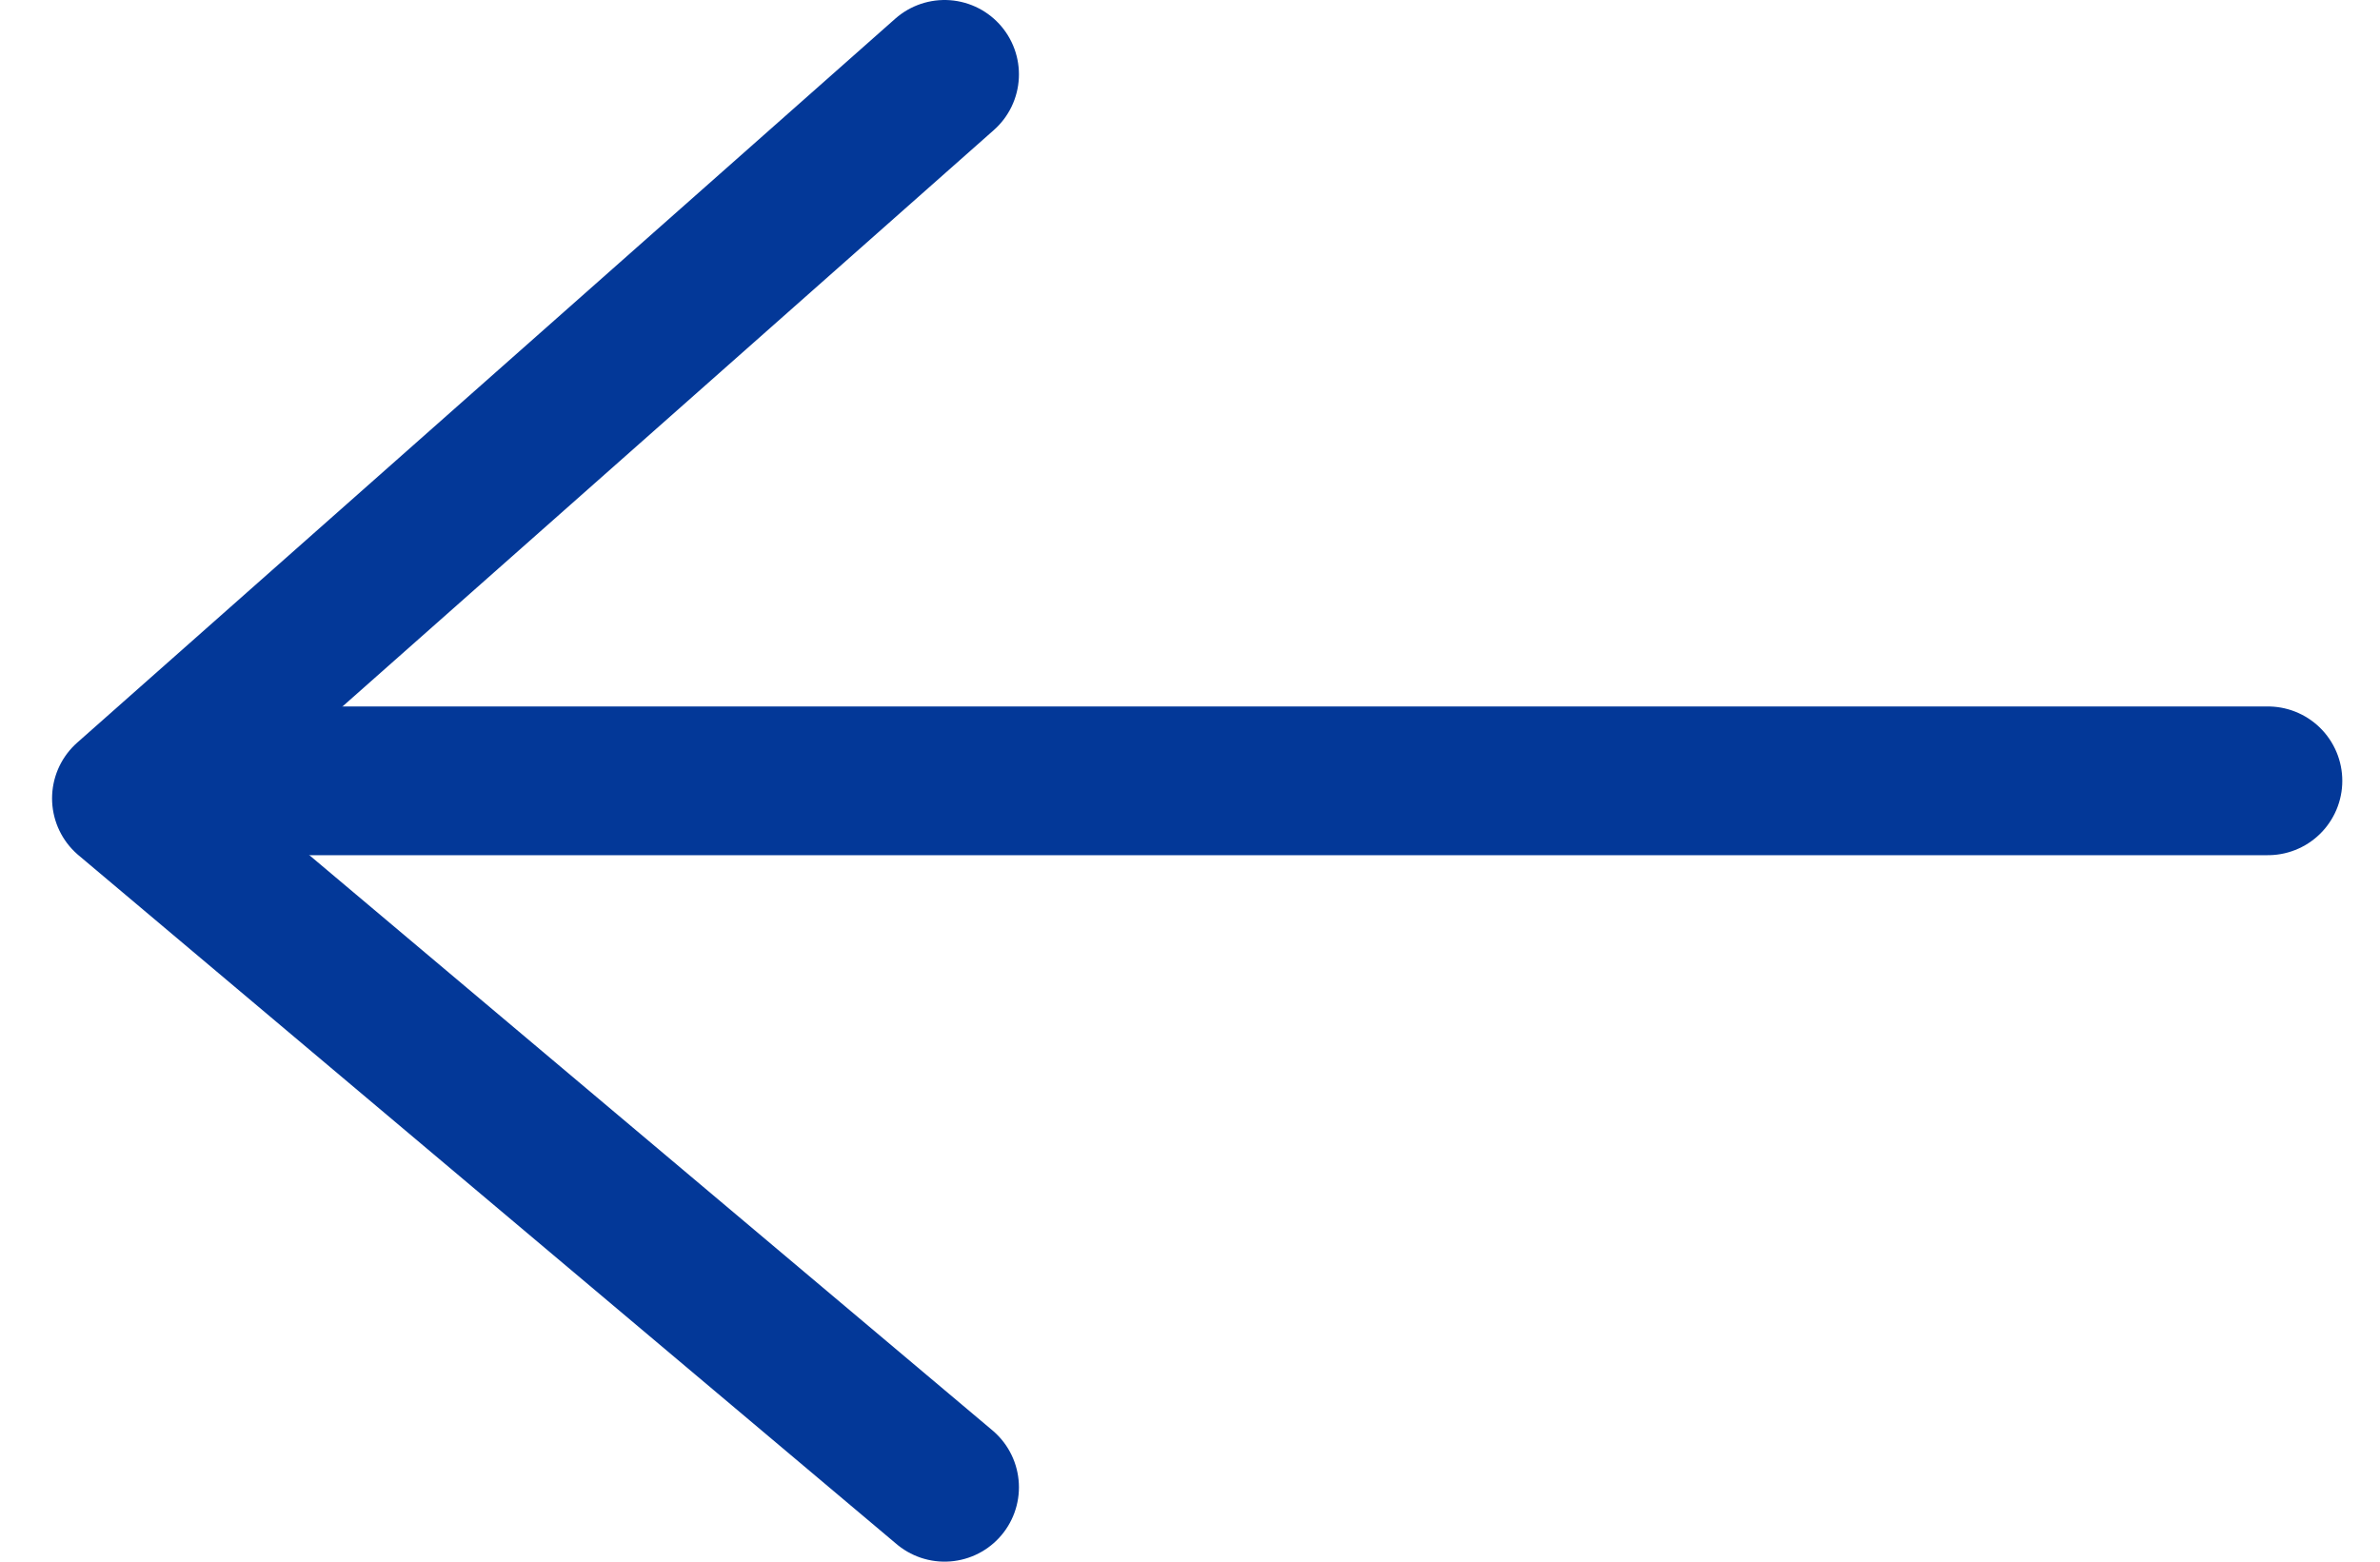 <?xml version="1.0" encoding="UTF-8"?><svg version="1.1" width="32px" height="21px" viewBox="0 0 32.0 21.0" xmlns="http://www.w3.org/2000/svg" xmlns:xlink="http://www.w3.org/1999/xlink"><defs><clipPath id="i0"><path d="M1920,0 L1920,2112 L0,2112 L0,0 L1920,0 Z"></path></clipPath></defs><g transform="translate(-277.0 -1054.0)"><g clip-path="url(#i0)"><g transform="translate(0.0 670.0)"><g transform="translate(325.7 361.0) scale(-1.0 1.0)"><g transform="translate(66.0 0.0) scale(-1.0 1.0)"><g transform="translate(19 24.0)"><g transform="translate(11.0 0.0) scale(-1.0 1.0)"><path d="M0,0 L11,9.736 L0,19" stroke="#033898" stroke-width="2" fill="none" stroke-linecap="round" stroke-linejoin="round"></path></g><g transform="translate(1.0 9.0)"><path d="M27.793,0.5 L0,0.5" stroke="#033898" stroke-width="2" fill="none" stroke-linecap="round" stroke-miterlimit="10"></path></g></g></g></g></g></g></g></svg>
